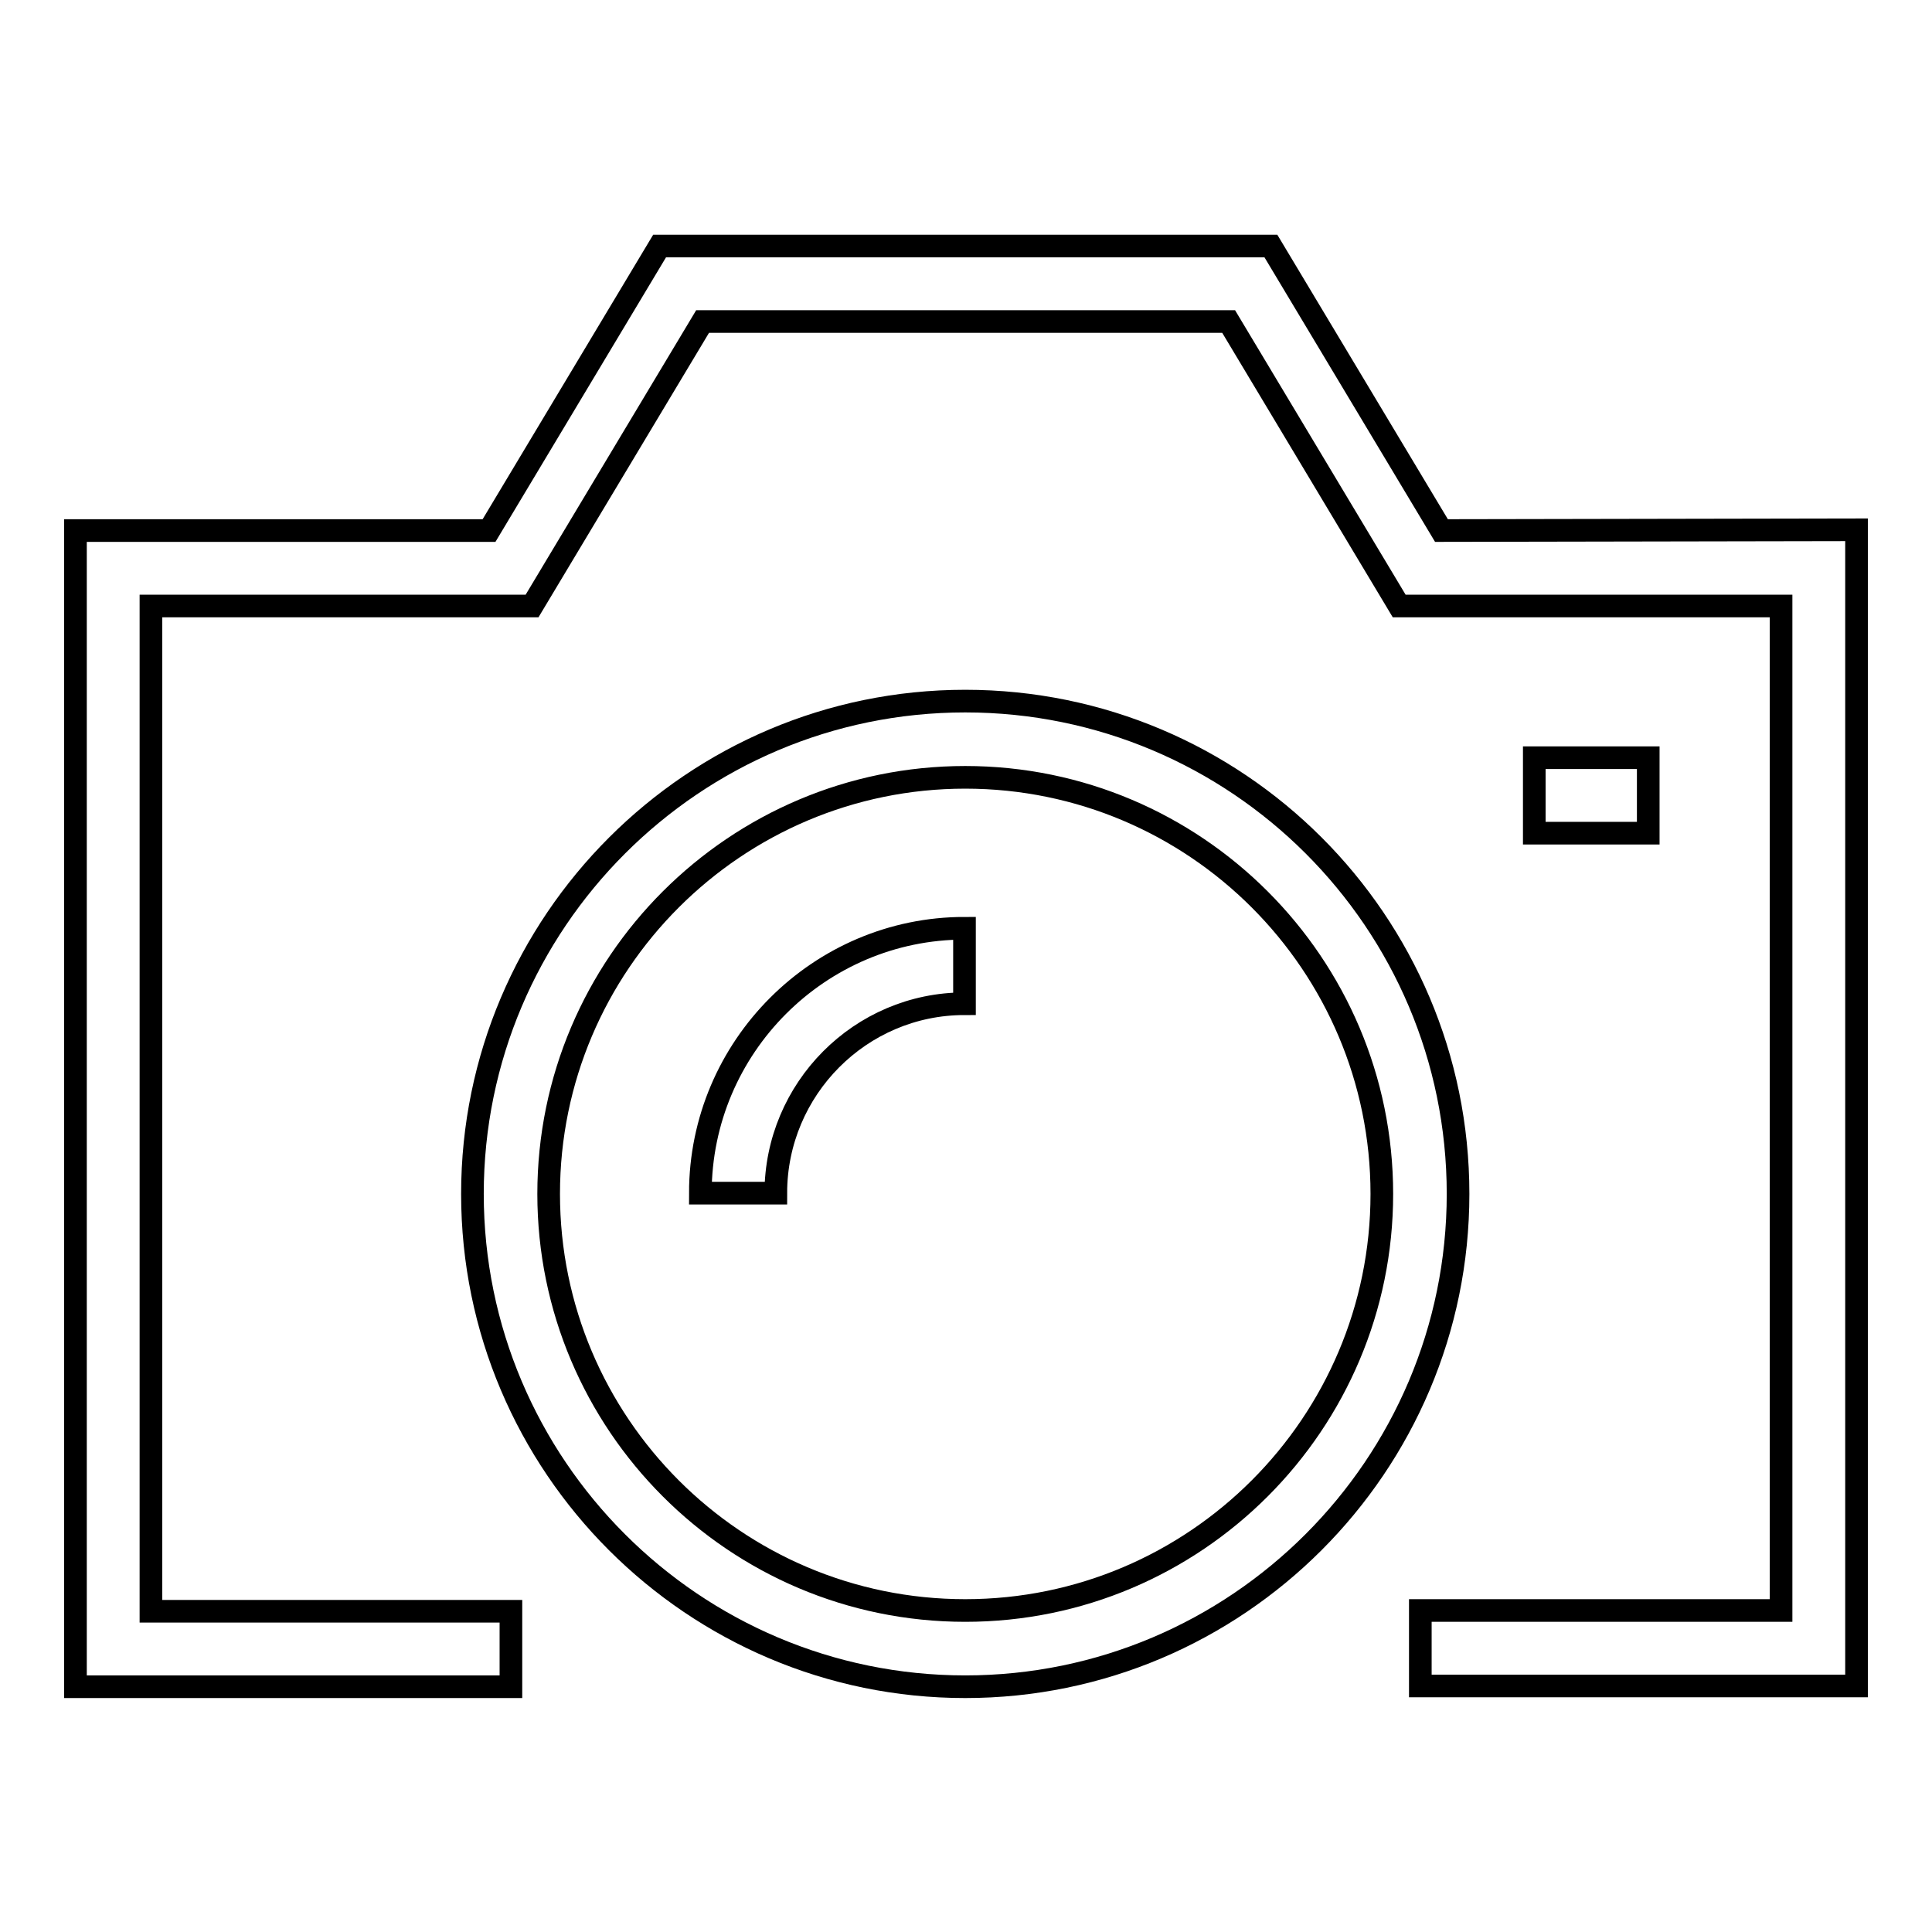 <?xml version="1.0" encoding="utf-8"?>
<!-- Svg Vector Icons : http://www.onlinewebfonts.com/icon -->
<!DOCTYPE svg PUBLIC "-//W3C//DTD SVG 1.1//EN" "http://www.w3.org/Graphics/SVG/1.1/DTD/svg11.dtd">
<svg version="1.1" xmlns="http://www.w3.org/2000/svg" xmlns:xlink="http://www.w3.org/1999/xlink" x="0px" y="0px" viewBox="0 0 256 256" enable-background="new 0 0 256 256" xml:space="preserve">
<g><g><path stroke-width="3" fill-opacity="0" stroke="#000000"  d="M191,70.3l-22.6-37.7H87.4L64.8,70.3H10v153.2h57.7v-10H20V80.3h50.5l22.6-37.7h69.7l22.6,37.7H236v133.1h-47.8v10H246V70.2L191,70.3L191,70.3z"/><path stroke-width="3" fill-opacity="0" stroke="#000000"  d="M127.9,92.9c-36,0-65.3,29.3-65.3,65.3c0,36,29.3,65.3,65.3,65.3c36,0,65.3-29.3,65.3-65.3C193.2,122.1,163.9,92.9,127.9,92.9z M127.9,213.4c-30.5,0-55.2-24.8-55.2-55.2c0-30.5,24.8-55.2,55.2-55.2c30.5,0,55.2,24.8,55.2,55.2C183.1,188.6,158.4,213.4,127.9,213.4z"/><path stroke-width="3" fill-opacity="0" stroke="#000000"  d="M203.3,100.4h15.1v10h-15.1V100.4z"/><path stroke-width="3" fill-opacity="0" stroke="#000000"  d="M92.8,158.1h10c0-13.8,11.2-25.1,25-25.1v-10C108.6,123,92.8,138.7,92.8,158.1z"/></g></g>
</svg>